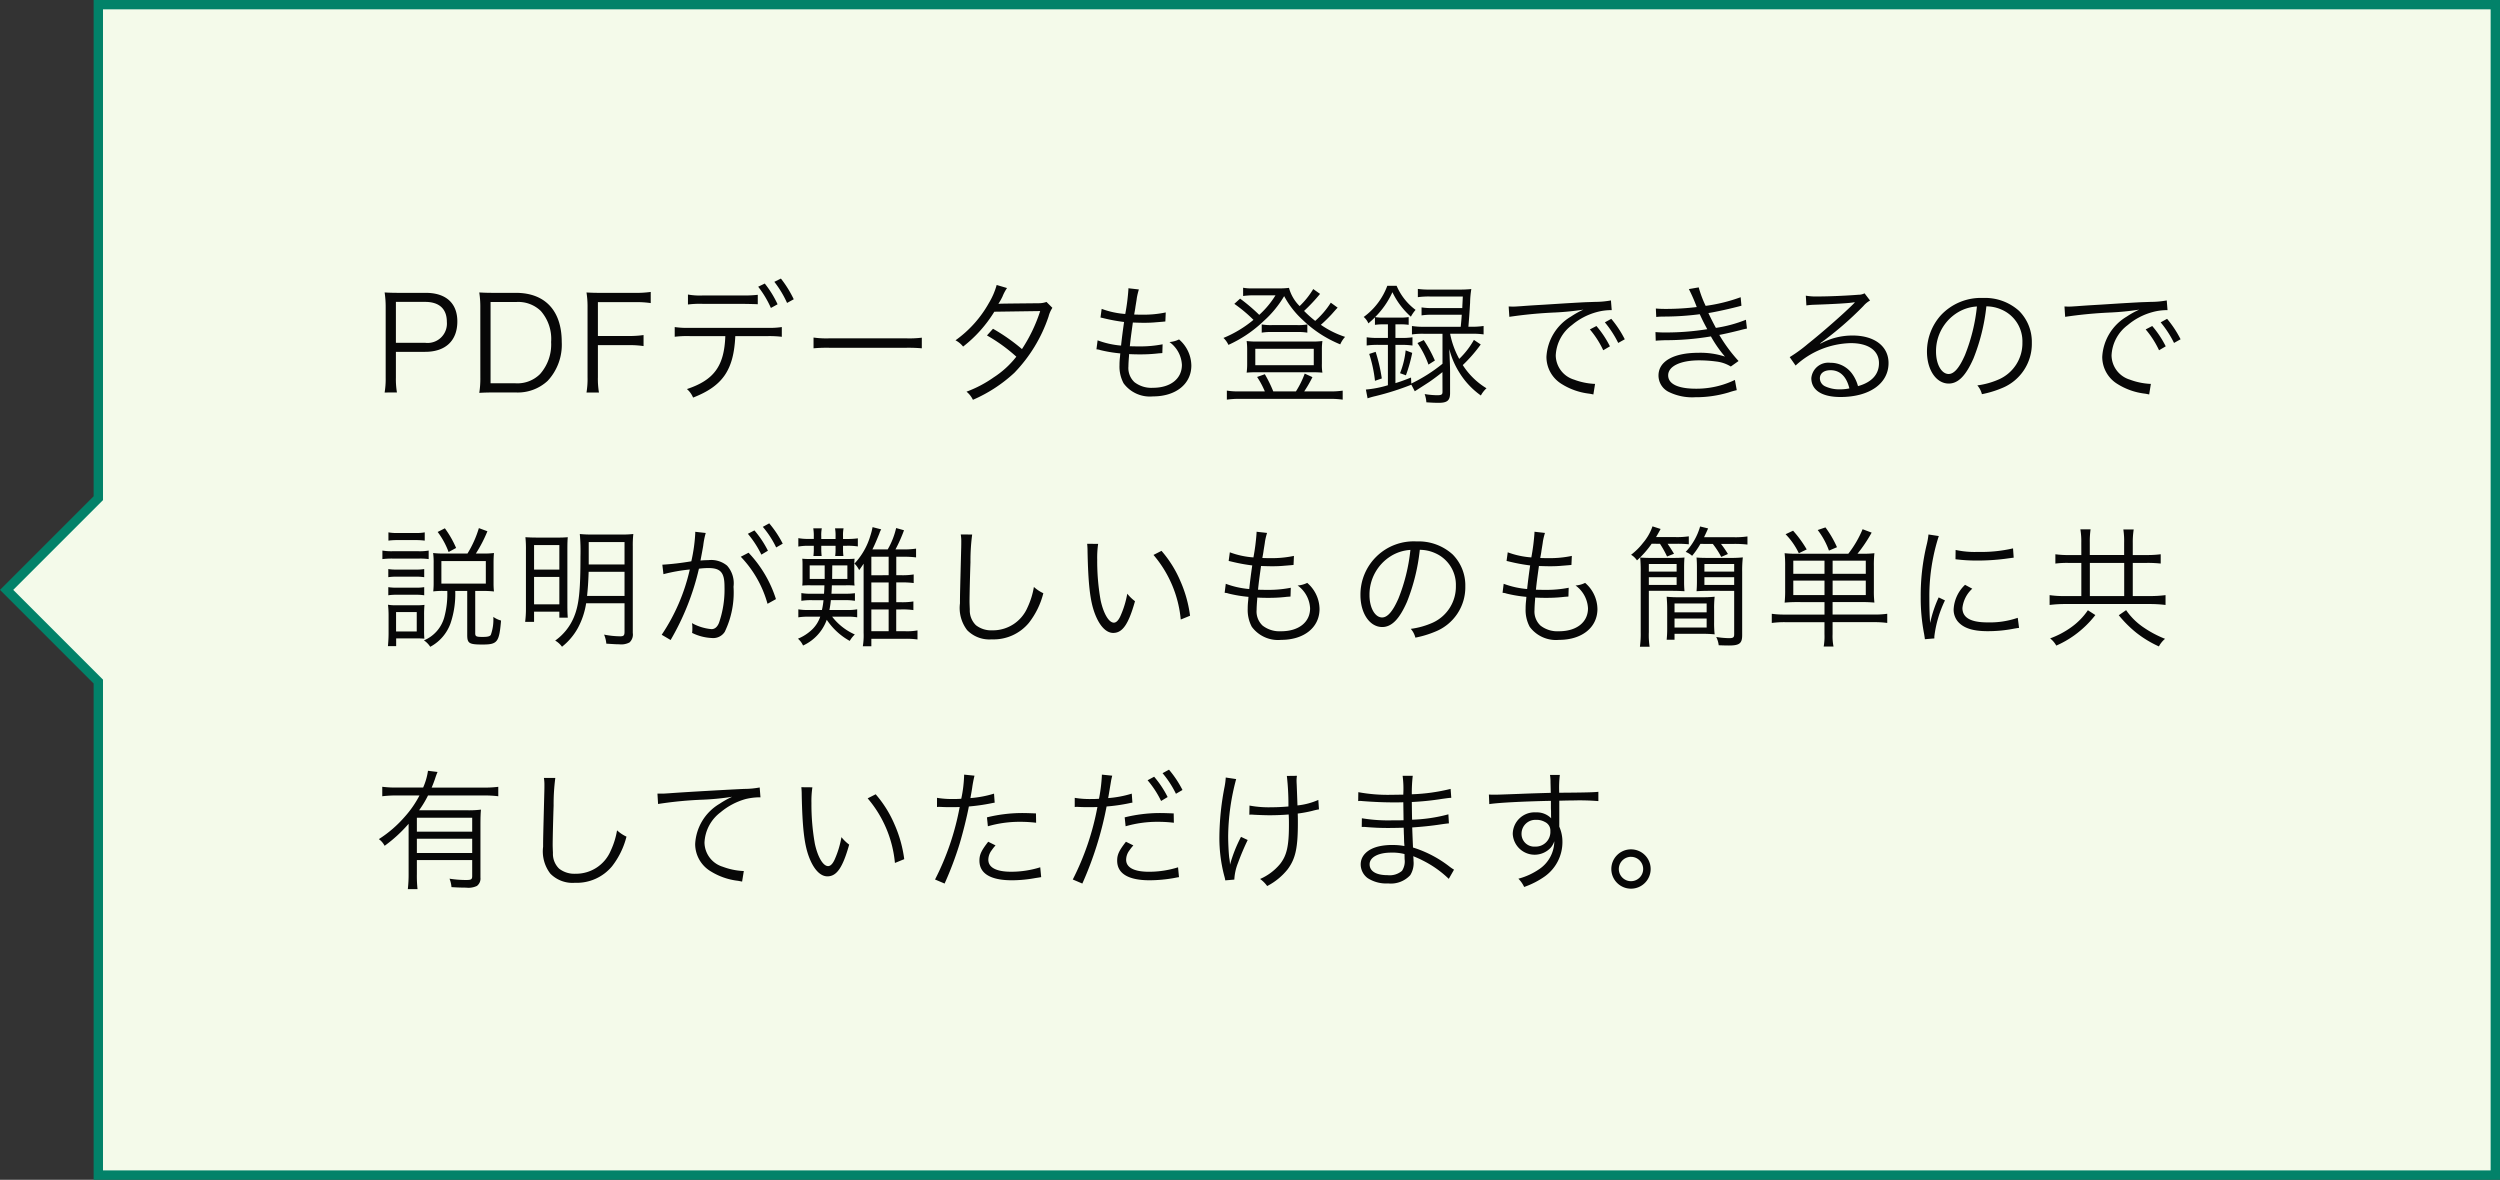 <svg xmlns="http://www.w3.org/2000/svg" width="267" height="126" viewBox="0 0 267 126">
  <rect x="0" y="0" width="267" height="126" fill="#333333" stroke="none"/>
  <g id="Group_36250" data-name="Group 36250" transform="translate(-705 -970)">
    <g id="Path_111518" data-name="Path 111518" transform="translate(715 970)" fill="#f4faea">
      <path d="M 256.5 125.5 L 0.5 125.5 L 0.5 73 L 0.5 72.793 L 0.354 72.646 L -9.293 63 L 0.354 53.354 L 0.5 53.207 L 0.5 53 L 0.5 0.5 L 256.5 0.5 L 256.5 125.5 Z" stroke="none"/>
      <path d="M 1 1 L 1 53.414 L -8.586 63 L 1 72.586 L 1 125 L 256 125 L 256 1 L 1 1 M -1.52587890625e-05 0 L 257 0 L 257 126 L -1.52587890625e-05 126 L -1.52587890625e-05 73 L -10 63 L -1.52587890625e-05 53 L -1.52587890625e-05 0 Z" stroke="none" fill="#028269"/>
    </g>
    <path id="Path_112029" data-name="Path 112029" d="M2.394,11.916a8.537,8.537,0,0,1-.112-1.582V7.576H5.4c2.184,0,3.444-1.19,3.444-3.248,0-1.946-1.218-3.052-3.374-3.052H2.618c-.644,0-1.036-.014-1.54-.042a10.318,10.318,0,0,1,.112,1.6v7.518a8.668,8.668,0,0,1-.112,1.568ZM2.282,6.61V2.242H5.4c1.512,0,2.324.742,2.324,2.142A2.063,2.063,0,0,1,5.4,6.61ZM11.3,10.292a9.846,9.846,0,0,1-.112,1.666c.49-.028.868-.042,1.54-.042h2.366a4.69,4.69,0,0,0,3.4-1.246,5.659,5.659,0,0,0,1.5-4.144c0-3.346-1.778-5.25-4.9-5.25H12.726c-.672,0-1.05-.014-1.54-.042a10.081,10.081,0,0,1,.112,1.6Zm1.092.644V2.256h2.73a3.45,3.45,0,0,1,2.632.952,4.524,4.524,0,0,1,1.106,3.318,4.769,4.769,0,0,1-1.176,3.416,3.419,3.419,0,0,1-2.618.994ZM23.856,6.862h3.276a9.759,9.759,0,0,1,1.6.1V5.784a10.709,10.709,0,0,1-1.6.1H23.856V2.27h4.032a9.835,9.835,0,0,1,1.61.1V1.178a10.908,10.908,0,0,1-1.61.1h-3.71c-.672,0-1.05-.014-1.54-.042a9.739,9.739,0,0,1,.112,1.6v7.448a8.8,8.8,0,0,1-.112,1.638h1.33a8.8,8.8,0,0,1-.112-1.638ZM41.888,5.9a11,11,0,0,1,1.61.07V4.93a9.191,9.191,0,0,1-1.624.084h-8.19A9.288,9.288,0,0,1,32.06,4.93V5.966a11,11,0,0,1,1.61-.07h3.794c-.112,3.192-1.2,4.69-4.1,5.656a2.448,2.448,0,0,1,.658.91c3.164-1.232,4.34-2.94,4.508-6.566ZM33.474,2.522a9.754,9.754,0,0,1,1.6-.07h4.256q1.323.021,1.6.042V1.486a12.645,12.645,0,0,1-1.61.07H35.084a7.27,7.27,0,0,1-1.61-.1Zm7.5-1.9a10.668,10.668,0,0,1,1.358,2.268l.714-.392A10.9,10.9,0,0,0,41.678.282ZM42.7.1a10.964,10.964,0,0,1,1.358,2.254l.714-.392A11.653,11.653,0,0,0,43.4-.25Zm4.186,7.1a15.294,15.294,0,0,1,1.736-.056h8.12A16.015,16.015,0,0,1,58.45,7.2V6.064a11.042,11.042,0,0,1-1.694.07H48.622a9.9,9.9,0,0,1-1.736-.084ZM66.444.436a7.646,7.646,0,0,1-.826,1.918,12.182,12.182,0,0,1-3.57,3.99,2.568,2.568,0,0,1,.812.672,13.905,13.905,0,0,0,3.332-3.724l4.9-.07a16.722,16.722,0,0,1-1.946,4.06,20,20,0,0,0-3.094-2.17l-.644.714a17.609,17.609,0,0,1,3.136,2.268,9.822,9.822,0,0,1-2.422,2.212,12.621,12.621,0,0,1-2.9,1.526,2.488,2.488,0,0,1,.686.868,15.615,15.615,0,0,0,4.424-2.884A15.93,15.93,0,0,0,71.988,3.8a3.142,3.142,0,0,1,.406-.924l-.63-.63a2.425,2.425,0,0,1-.812.14c-4.13.042-4.13.042-4.326.07a7.122,7.122,0,0,0,.434-.77,4.63,4.63,0,0,1,.49-.924ZM77.1,7.31a1.459,1.459,0,0,1,.434.084,14.758,14.758,0,0,0,2.114.35c-.014.126-.014.126-.028.336A7.4,7.4,0,0,0,79.562,9,3.8,3.8,0,0,0,80,10.936a3.483,3.483,0,0,0,3.136,1.4c2.45,0,4.1-1.33,4.1-3.3a3.737,3.737,0,0,0-1.316-2.786,2.771,2.771,0,0,1-1.022.28,3.192,3.192,0,0,1,1.33,2.436c0,1.484-1.218,2.45-3.094,2.45a2.943,2.943,0,0,1-1.974-.6,2.066,2.066,0,0,1-.644-1.68c0-.238.028-.7.056-1.036a2.542,2.542,0,0,0,.014-.28c.63.028.854.028,1.2.028a16.155,16.155,0,0,0,1.974-.112c.2-.014.238-.014.378-.028l.028-.938a12.241,12.241,0,0,1-2.576.224c-.2,0-.392,0-.924-.014.084-.784.1-.924.322-2.534.77.028,1.008.028,1.232.028.406,0,.826-.014,1.26-.056.7-.056.7-.056.98-.084l.042-.966a11.36,11.36,0,0,1-2.562.238c-.224,0-.42,0-.812-.014.07-.392.1-.532.14-.84.126-.77.126-.77.14-.9a7.2,7.2,0,0,1,.224-.938L80.514.786V.9a22.031,22.031,0,0,1-.336,2.632,9.035,9.035,0,0,1-2.52-.546l-.126.924c.2.042.252.056.434.1a18.6,18.6,0,0,0,2.086.378c-.112.742-.252,1.834-.322,2.52a9.309,9.309,0,0,1-2.506-.56ZM102.13,2.326a8.955,8.955,0,0,1-1.666,1.946,12.588,12.588,0,0,1-1.19-1.064,18.422,18.422,0,0,0,1.708-1.82L100.254.87A8.6,8.6,0,0,1,98.8,2.69,4.318,4.318,0,0,1,97.664.744,8.736,8.736,0,0,1,96.418.8H93.772A4.815,4.815,0,0,1,92.764.73v.882a8.8,8.8,0,0,1,.91-.07h2.548a9.549,9.549,0,0,1-1.736,2.086,19.068,19.068,0,0,0-2.044-1.736l-.616.56A15.189,15.189,0,0,1,93.87,4.16a12.286,12.286,0,0,1-3.206,1.932,2.33,2.33,0,0,1,.532.742A13.489,13.489,0,0,0,94.948,4.3a11.206,11.206,0,0,0,2.2-2.674A9.467,9.467,0,0,0,99.12,4.16a12.637,12.637,0,0,0,4.018,2.618,2.808,2.808,0,0,1,.518-.8,9.943,9.943,0,0,1-2.59-1.288,15.13,15.13,0,0,0,1.162-1.134c.434-.49.434-.49.63-.7ZM92.386,11.8a7.281,7.281,0,0,1-1.358-.084v.966a9.4,9.4,0,0,1,1.386-.084H102a9.472,9.472,0,0,1,1.4.084V11.72a8.934,8.934,0,0,1-1.372.084H99.288a13.325,13.325,0,0,0,.882-1.526L99.344,9.9a9.641,9.641,0,0,1-.938,1.9H95.984a13.9,13.9,0,0,0-.9-1.834l-.826.294a9.182,9.182,0,0,1,.826,1.54Zm2.366-6.272a6.057,6.057,0,0,1,1.134-.07h2.632a5.909,5.909,0,0,1,1.106.07V4.65a5.483,5.483,0,0,1-1.092.07H95.858a5.729,5.729,0,0,1-1.106-.07Zm5.376,4.228c.476,0,.77.014,1.106.042a4.824,4.824,0,0,1-.056-.938v-1.5a6.254,6.254,0,0,1,.056-.938,8.5,8.5,0,0,1-1.12.056H94.262a8.779,8.779,0,0,1-1.12-.056,6.891,6.891,0,0,1,.056.938v1.5a7.028,7.028,0,0,1-.056.938c.322-.028.616-.042,1.078-.042ZM94.066,7.254h6.244V9H94.066Zm19.992,4.606c0,.28-.112.35-.588.35a8.245,8.245,0,0,1-1.316-.126,3.278,3.278,0,0,1,.182.882c.588.042,1.008.056,1.3.056.938,0,1.232-.252,1.232-1.05V9.858c0-.784-.028-1.316-.084-2.59a8.6,8.6,0,0,0,1.05,2.478,8.38,8.38,0,0,0,2.324,2.492,2.832,2.832,0,0,1,.6-.77,7.8,7.8,0,0,1-2.534-2.478,15.622,15.622,0,0,0,1.918-2.2l-.728-.49a8.758,8.758,0,0,1-1.568,2.03,9.25,9.25,0,0,1-.966-2.646V5.644h2.268a8.22,8.22,0,0,1,1.3.07v-.9a8.515,8.515,0,0,1-1.316.084h-.308c.1-1.2.14-1.848.182-2.576A9.939,9.939,0,0,1,117.138.87a12.015,12.015,0,0,1-1.358.056h-3.024a8.5,8.5,0,0,1-1.33-.07v.882a8.5,8.5,0,0,1,1.33-.07h3.472c-.028.672-.042.812-.056,1.232h-3.15a6.724,6.724,0,0,1-1.2-.07v.854a7.217,7.217,0,0,1,1.2-.07h3.094c-.042.588-.042.616-.112,1.288H112.07a8.056,8.056,0,0,1-1.274-.084v.9a7.629,7.629,0,0,1,1.274-.07h1.988V8.85a16.758,16.758,0,0,1-3.332,2.114l-.028-.644c-.77.308-1.05.406-1.666.6V6.834h.588a7.482,7.482,0,0,1,1.232.07V6.022a7.586,7.586,0,0,1-1.232.07h-.588V4.636h.476a6.135,6.135,0,0,1,.938.056V3.866a5.906,5.906,0,0,1-.938.056h-1.722a5.608,5.608,0,0,1-.924-.056,8.988,8.988,0,0,0,1.848-2.66,8.235,8.235,0,0,0,1.974,2.618,3.749,3.749,0,0,1,.5-.728A6.3,6.3,0,0,1,109.158.52h-.994a7.2,7.2,0,0,1-2.52,3.332,1.825,1.825,0,0,1,.5.686c.336-.294.462-.406.7-.644v.8a6.484,6.484,0,0,1,.91-.056h.476V6.092h-.952a8.415,8.415,0,0,1-1.316-.07V6.9a8.661,8.661,0,0,1,1.3-.07h.966v4.312a11.379,11.379,0,0,1-2.352.462l.182.938a8.118,8.118,0,0,1,.84-.238,28.823,28.823,0,0,0,3.836-1.218l.364.7c.182-.112.182-.112.42-.266,1.134-.728,1.134-.728,1.386-.91.392-.28.672-.49,1.148-.868Zm-6.482-1.442a17.755,17.755,0,0,0-.658-2.842l-.686.224a14.29,14.29,0,0,1,.616,2.87Zm2.576-.336a15.809,15.809,0,0,0,.672-2.394l-.7-.266a9,9,0,0,1-.6,2.436Zm1.232-3.444a9.892,9.892,0,0,1,1.176,2.3l.686-.434a13.916,13.916,0,0,0-1.19-2.184Zm9.814-2.8a46.607,46.607,0,0,1,4.83-.462,28.653,28.653,0,0,0,3.08-.308,9.163,9.163,0,0,0-1.33.742,5.327,5.327,0,0,0-2.618,4.3,3.39,3.39,0,0,0,1.554,2.856,7.062,7.062,0,0,0,3.024,1.078c.252.042.28.056.434.084l.182-1.134h-.14a7.175,7.175,0,0,1-2.1-.448,2.745,2.745,0,0,1-1.96-2.59,4.279,4.279,0,0,1,1.722-3.234,6.886,6.886,0,0,1,2.688-1.4,5.872,5.872,0,0,1,1.568-.2l-.084-1.036a9.456,9.456,0,0,1-1.666.154l-.8.028c-.462.014-.644.028-2.366.126l-2.2.14c-1.722.1-1.806.112-2.59.168-.434.028-.6.042-.8.042-.1,0-.238,0-.5-.014Zm8.6,1.344a9.845,9.845,0,0,1,1.428,2.226l.714-.42a10.629,10.629,0,0,0-1.442-2.17Zm1.6-.756a11.079,11.079,0,0,1,1.428,2.2l.7-.392a11.345,11.345,0,0,0-1.442-2.184Zm5.488-.574a7.64,7.64,0,0,1,.868-.042,29.784,29.784,0,0,0,3.78-.252c.35.756.434.91.8,1.6a27.889,27.889,0,0,1-4.41.35,10.881,10.881,0,0,1-1.12-.042l.028.924c.252-.028.308-.028.98-.056a29.167,29.167,0,0,0,4.914-.406,12.833,12.833,0,0,0,1.5,2.156,8.415,8.415,0,0,0-2.828-.406c-2.66,0-4.27.91-4.27,2.422a1.956,1.956,0,0,0,1.05,1.736,5.649,5.649,0,0,0,2.884.588,12.194,12.194,0,0,0,3.584-.518,8.151,8.151,0,0,1,.84-.238l-.2-1.092a9.437,9.437,0,0,1-4.144.938c-1.918,0-2.982-.5-2.982-1.428,0-.966,1.3-1.6,3.318-1.6a14.154,14.154,0,0,1,1.834.126,3.8,3.8,0,0,1,1.54.532l.826-.588a16.409,16.409,0,0,1-2.058-2.786c.518-.1,1.218-.252,2.2-.5.462-.126.518-.126.756-.182l-.112-.938a14.241,14.241,0,0,1-3.206.868c-.21-.378-.588-1.12-.8-1.582.784-.126,2.282-.448,3.528-.784l-.084-.91a17.711,17.711,0,0,1-3.738.924,11.661,11.661,0,0,1-.742-1.974l-1.05.182a18.134,18.134,0,0,1,.84,1.918,27.661,27.661,0,0,1-3.318.2c-.476,0-.714-.014-1.05-.042ZM152.922,2.62a6.9,6.9,0,0,1,.756-.07c2.128-.07,3.808-.168,4.256-.252a.542.542,0,0,1,.126-.014l.028.028-.056.056-.056.056-.2.2c-.966.952-3.178,2.9-4.676,4.088a15.6,15.6,0,0,1-1.96,1.428l.63.9a8.984,8.984,0,0,1,5.894-2.394c1.89,0,3.01.8,3.01,2.142,0,1.19-.77,2.044-2.24,2.45a4.008,4.008,0,0,0-.644-1.344,2.82,2.82,0,0,0-2.31-1.148,1.819,1.819,0,0,0-2.03,1.638c0,1.288,1.134,2.016,3.108,2.016,3.108,0,5.138-1.442,5.138-3.626,0-1.792-1.5-2.94-3.836-2.94a7.094,7.094,0,0,0-3.43.868l-.028-.042a35.924,35.924,0,0,0,4.606-3.976,2.584,2.584,0,0,1,.714-.588l-.588-.77a1.432,1.432,0,0,1-.672.154c-1.26.1-3.122.182-4.284.182a6.466,6.466,0,0,1-1.316-.084Zm4.592,8.862a5.041,5.041,0,0,1-1.022.1,3.577,3.577,0,0,1-1.568-.322.955.955,0,0,1-.56-.854c0-.532.434-.868,1.134-.868C156.506,9.536,157.206,10.208,157.514,11.482Zm14.63-8.764a4.029,4.029,0,0,1,1.624.35,3.691,3.691,0,0,1,2.226,3.514,4.226,4.226,0,0,1-2.478,3.92,8.392,8.392,0,0,1-2.338.658,2.224,2.224,0,0,1,.49.938,10.831,10.831,0,0,0,2.128-.644A5.1,5.1,0,0,0,177,6.624a4.686,4.686,0,0,0-1.358-3.416,5.42,5.42,0,0,0-3.85-1.386,5.847,5.847,0,0,0-4.522,1.862,5.824,5.824,0,0,0-1.47,3.864c0,1.96.994,3.416,2.324,3.416,1.008,0,1.834-.84,2.646-2.688A20.986,20.986,0,0,0,172.144,2.718Zm-1.008.014a19.229,19.229,0,0,1-1.274,5.18c-.6,1.372-1.162,2.03-1.75,2.03-.756,0-1.344-1.036-1.344-2.38A4.841,4.841,0,0,1,169.05,3.39,4.421,4.421,0,0,1,171.136,2.732Zm9.422,1.106a46.607,46.607,0,0,1,4.83-.462,28.652,28.652,0,0,0,3.08-.308,9.164,9.164,0,0,0-1.33.742,5.327,5.327,0,0,0-2.618,4.3,3.39,3.39,0,0,0,1.554,2.856,7.062,7.062,0,0,0,3.024,1.078c.252.042.28.056.434.084l.182-1.134h-.14a7.175,7.175,0,0,1-2.1-.448,2.745,2.745,0,0,1-1.96-2.59,4.279,4.279,0,0,1,1.722-3.234,6.886,6.886,0,0,1,2.688-1.4,5.872,5.872,0,0,1,1.568-.2l-.084-1.036a9.455,9.455,0,0,1-1.666.154l-.8.028c-.462.014-.644.028-2.366.126l-2.2.14c-1.722.1-1.806.112-2.59.168-.434.028-.6.042-.8.042-.1,0-.238,0-.5-.014Zm8.6,1.344a9.845,9.845,0,0,1,1.428,2.226l.714-.42a10.629,10.629,0,0,0-1.442-2.17Zm1.6-.756a11.079,11.079,0,0,1,1.428,2.2l.7-.392a11.345,11.345,0,0,0-1.442-2.184ZM7.77,33.114a9.547,9.547,0,0,1-.322,2.814,3.74,3.74,0,0,1-2.17,2.464,2.4,2.4,0,0,1,.672.686,4.593,4.593,0,0,0,2.17-2.52,9.773,9.773,0,0,0,.5-3.444H9.9v4.7c0,.9.21,1.022,1.624,1.022,1.6,0,1.792-.238,1.988-2.562a2.516,2.516,0,0,1-.826-.392,4.844,4.844,0,0,1-.266,1.918c-.1.168-.35.224-.882.224-.686,0-.784-.056-.784-.406V33.114H11.76a8.51,8.51,0,0,1,.994.056,8.19,8.19,0,0,1-.042-.9v-2.2c0-.364.014-.672.042-1.008a8.142,8.142,0,0,1-1.106.056h-.826a14.6,14.6,0,0,0,1.232-2.38l-.91-.336a11.389,11.389,0,0,1-1.218,2.716H7.448a9.118,9.118,0,0,1-1.19-.056,7.542,7.542,0,0,1,.056,1.092v2.058a9.134,9.134,0,0,1-.042.952,7.6,7.6,0,0,1,.966-.056Zm-.63-3.192h4.746V32.33H7.14ZM1.484,27.738a7.145,7.145,0,0,1,1.008-.056H4.354a7.4,7.4,0,0,1,1.008.056v-.882a5.15,5.15,0,0,1-1.008.07H2.492a5.065,5.065,0,0,1-1.008-.07ZM.84,29.712a8.367,8.367,0,0,1,1.12-.056h2.8a6.4,6.4,0,0,1,1.022.056V28.8a5.542,5.542,0,0,1-1.12.07H1.96A5.982,5.982,0,0,1,.84,28.8Zm.63,1.932a5.764,5.764,0,0,1,.952-.056h1.96a5.943,5.943,0,0,1,.924.056v-.868a5.293,5.293,0,0,1-.924.056H2.422a5.553,5.553,0,0,1-.952-.056Zm0,1.932a5.794,5.794,0,0,1,.938-.056h1.96a5.794,5.794,0,0,1,.938.056v-.868a5.17,5.17,0,0,1-.938.056H2.422a5.553,5.553,0,0,1-.952-.056Zm.84,5.432v-.826h2.2c.364,0,.378,0,.812.028a9.454,9.454,0,0,1-.028-.952V35.7A10.945,10.945,0,0,1,5.334,34.6a5.889,5.889,0,0,1-.854.042H2.338a4.654,4.654,0,0,1-.9-.056A9.7,9.7,0,0,1,1.5,35.732V37.65c0,.434-.028.938-.07,1.358ZM2.3,35.368H4.508V37.44H2.3Zm6.412-6.846a10.646,10.646,0,0,0-1.2-2.1l-.77.392A8.331,8.331,0,0,1,7.91,28.956ZM26.7,34.43v3.052c0,.378-.1.476-.448.476a9.321,9.321,0,0,1-1.736-.182,3.058,3.058,0,0,1,.238.966c.868.056,1.078.07,1.386.07a1.877,1.877,0,0,0,1.092-.2,1.145,1.145,0,0,0,.35-1.008v-9.2a11.363,11.363,0,0,1,.056-1.372,10.588,10.588,0,0,1-1.33.056H23.282a11.858,11.858,0,0,1-1.358-.056,21.287,21.287,0,0,1,.07,2.408c0,3.71-.168,5.194-.7,6.468a5.8,5.8,0,0,1-2,2.506,2.361,2.361,0,0,1,.728.658,6.627,6.627,0,0,0,1.694-2A8.187,8.187,0,0,0,22.6,34.43Zm0-3.36v2.576h-4c.084-.854.126-1.358.168-2.576Zm0-.784H22.876V27.892H26.7ZM16.17,34.948a11.117,11.117,0,0,1-.084,1.47h.952V35.326h2.7v.644h.9c-.028-.406-.042-.686-.042-1.358V28.718c0-.756.014-1.008.042-1.344-.336.028-.588.042-1.26.042H17.85c-.938,0-1.288-.014-1.736-.042a11.285,11.285,0,0,1,.056,1.344Zm.868-6.734h2.7v2.618h-2.7Zm0,3.4h2.7v2.926h-2.7ZM39.872,27.01a10.731,10.731,0,0,1,1.442,2.226l.7-.42a10.628,10.628,0,0,0-1.442-2.17Zm-9.016,4.312a18.224,18.224,0,0,1,2.814-.5,20.66,20.66,0,0,1-3,6.972l.952.56a27.191,27.191,0,0,0,3.024-7.616,8.038,8.038,0,0,1,1.008-.07c1.3,0,1.722.476,1.722,1.96a10.837,10.837,0,0,1-.588,3.892q-.273.672-.8.672a5.233,5.233,0,0,1-2.086-.644,2.583,2.583,0,0,1,.042.546,3.128,3.128,0,0,1-.028.5,5.267,5.267,0,0,0,2.114.546,1.462,1.462,0,0,0,1.372-.658,9.65,9.65,0,0,0,.938-4.816,2.826,2.826,0,0,0-.686-2.254,2.676,2.676,0,0,0-2.016-.588,8.159,8.159,0,0,0-.826.042c.112-.6.238-1.246.294-1.6a8.607,8.607,0,0,1,.266-1.344l-1.12-.126v.182a17.293,17.293,0,0,1-.42,2.968,28.719,28.719,0,0,1-3.094.364Zm10.612-5.054a10.14,10.14,0,0,1,1.428,2.2l.7-.406a11.244,11.244,0,0,0-1.442-2.17ZM39.116,29.46a11.822,11.822,0,0,1,2.856,5.026l.9-.5a12.82,12.82,0,0,0-2.926-4.956Zm11.312,6.4a5.982,5.982,0,0,1,1.12.07v-.854a5.642,5.642,0,0,1-1.106.07H48.58a8.924,8.924,0,0,0,.154-1.05H50.2a6.093,6.093,0,0,1,1.106.07v-.812a7.758,7.758,0,0,1-1.106.056H48.8c.028-.448.028-.448.042-.9h1.5a7.931,7.931,0,0,1,.924.028,3.944,3.944,0,0,1-.028-.56V30.118c0-.1.014-.252.028-.448a7.8,7.8,0,0,1-.924.028H46.62a7.683,7.683,0,0,1-.938-.028,5.123,5.123,0,0,1,.028.588v1.694a5.123,5.123,0,0,1-.028.588,7.545,7.545,0,0,1,.924-.028h1.442c-.014.392-.014.49-.042.9H46.732a6.412,6.412,0,0,1-1.148-.07v.826a6.508,6.508,0,0,1,1.148-.07H47.95a7.878,7.878,0,0,1-.168,1.05H46.41a6.225,6.225,0,0,1-1.148-.07v.854a6.508,6.508,0,0,1,1.148-.07H47.6a3.43,3.43,0,0,1-.868,1.372,4.858,4.858,0,0,1-1.512.98,2.078,2.078,0,0,1,.546.728A4.827,4.827,0,0,0,48.3,36.194a7.065,7.065,0,0,0,2.45,2.254,3.181,3.181,0,0,1,.546-.686,6.259,6.259,0,0,1-2.422-1.9Zm-2.352-5.474v1.442h-1.6V30.384Zm.812,0H50.5v1.442H48.874v-.07Zm4.284-1.708c.224-.434.476-1.036.742-1.694a2.05,2.05,0,0,1,.2-.448l-.924-.238a6.955,6.955,0,0,1-.238.924,7.365,7.365,0,0,1-1.694,2.968,2.477,2.477,0,0,1,.5.7c.224-.308.308-.434.476-.686v7.392a7.059,7.059,0,0,1-.084,1.428h.91v-.8h3.556a8.771,8.771,0,0,1,1.372.07v-.966a6.353,6.353,0,0,1-1.372.084h-.9V35.088h.518a7.885,7.885,0,0,1,1.316.07v-.924a7.5,7.5,0,0,1-1.3.084H55.72V32.2h.574a9.17,9.17,0,0,1,1.288.07V31.35a7.389,7.389,0,0,1-1.3.084h-.56V29.46h.742a10.465,10.465,0,0,1,1.372.07v-.938a8.328,8.328,0,0,1-1.372.084h-.826a15.864,15.864,0,0,0,.91-2.044l-.84-.238a8.246,8.246,0,0,1-.9,2.282Zm-.112,2.758V29.46h1.848v1.974Zm0,.77h1.848v2.114H53.06Zm0,2.884h1.848v2.324H53.06Zm-6.146-7.532h-.49a6.172,6.172,0,0,1-1.162-.084v.9a5.943,5.943,0,0,1,1.134-.084h.518v.294a5.932,5.932,0,0,1-.042.8h.882a6.382,6.382,0,0,1-.042-.8v-.294h1.526v.294a5.132,5.132,0,0,1-.042.8h.882a5.517,5.517,0,0,1-.042-.8v-.294H50.4a6.9,6.9,0,0,1,1.218.07v-.868a7.717,7.717,0,0,1-1.218.07h-.364v-.308a3.856,3.856,0,0,1,.056-.826h-.91a4.344,4.344,0,0,1,.056.854v.28H47.712v-.28a3.828,3.828,0,0,1,.056-.854h-.91a4.994,4.994,0,0,1,.056.868Zm15.694-.476a4.306,4.306,0,0,1,.056.742c0,.224,0,.49-.014.91-.112,4.41-.126,4.76-.126,5.7a3.9,3.9,0,0,0,.77,2.87,3.32,3.32,0,0,0,2.632.98,4.9,4.9,0,0,0,3.948-1.75,8.517,8.517,0,0,0,1.554-3.178,3.96,3.96,0,0,1-1.008-.672,8.317,8.317,0,0,1-.686,2.2,4.021,4.021,0,0,1-3.752,2.436,2.642,2.642,0,0,1-1.75-.546,2.2,2.2,0,0,1-.658-1.68c-.014-.322-.028-.672-.028-.84,0-.63.042-2.534.1-4.214a21.585,21.585,0,0,1,.182-2.954Zm13.5.994a7.574,7.574,0,0,1,.042.826c.07,3.444.266,5.236.756,6.566s1.2,2.128,1.988,2.128c.994,0,1.638-.938,2.324-3.388a4.475,4.475,0,0,1-.826-.8A10.073,10.073,0,0,1,79.66,35.8c-.21.462-.448.7-.7.7-.532,0-1.106-.966-1.414-2.394a23.975,23.975,0,0,1-.364-4.354,10.148,10.148,0,0,1,.1-1.666Zm7.084,1.19a12.364,12.364,0,0,1,2.912,6.9l.994-.406a13.405,13.405,0,0,0-1.05-3.738,12.152,12.152,0,0,0-2-3.192Zm7.6,4.046a1.459,1.459,0,0,1,.434.084,14.758,14.758,0,0,0,2.114.35c-.014.126-.014.126-.028.336a7.4,7.4,0,0,0-.056.924,3.8,3.8,0,0,0,.434,1.932,3.483,3.483,0,0,0,3.136,1.4c2.45,0,4.1-1.33,4.1-3.3a3.737,3.737,0,0,0-1.316-2.786,2.771,2.771,0,0,1-1.022.28,3.192,3.192,0,0,1,1.33,2.436c0,1.484-1.218,2.45-3.094,2.45a2.943,2.943,0,0,1-1.974-.6,2.066,2.066,0,0,1-.644-1.68c0-.238.028-.7.056-1.036a2.542,2.542,0,0,0,.014-.28c.63.028.854.028,1.2.028a16.155,16.155,0,0,0,1.974-.112c.2-.014.238-.014.378-.028l.028-.938a12.241,12.241,0,0,1-2.576.224c-.2,0-.392,0-.924-.014.084-.784.1-.924.322-2.534.77.028,1.008.028,1.232.028.406,0,.826-.014,1.26-.056.7-.056.7-.056.98-.084l.042-.966a11.36,11.36,0,0,1-2.562.238c-.224,0-.42,0-.812-.014.07-.392.1-.532.14-.84.126-.77.126-.77.14-.9a7.2,7.2,0,0,1,.224-.938l-1.12-.126V26.9a22.031,22.031,0,0,1-.336,2.632,9.035,9.035,0,0,1-2.52-.546l-.126.924c.2.042.252.056.434.1a18.6,18.6,0,0,0,2.086.378c-.112.742-.252,1.834-.322,2.52a9.309,9.309,0,0,1-2.506-.56Zm20.846-4.592a4.029,4.029,0,0,1,1.624.35,3.691,3.691,0,0,1,2.226,3.514,4.226,4.226,0,0,1-2.478,3.92,8.392,8.392,0,0,1-2.338.658,2.225,2.225,0,0,1,.49.938,10.83,10.83,0,0,0,2.128-.644,5.1,5.1,0,0,0,3.206-4.83,4.686,4.686,0,0,0-1.358-3.416,5.42,5.42,0,0,0-3.85-1.386,5.686,5.686,0,0,0-5.992,5.726c0,1.96.994,3.416,2.324,3.416,1.008,0,1.834-.84,2.646-2.688A20.987,20.987,0,0,0,111.636,28.718Zm-1.008.014a19.229,19.229,0,0,1-1.274,5.18c-.6,1.372-1.162,2.03-1.75,2.03-.756,0-1.344-1.036-1.344-2.38a4.841,4.841,0,0,1,2.282-4.172A4.421,4.421,0,0,1,110.628,28.732Zm9.842,4.578a1.459,1.459,0,0,1,.434.084,14.758,14.758,0,0,0,2.114.35c-.014.126-.014.126-.028.336a7.4,7.4,0,0,0-.056.924,3.8,3.8,0,0,0,.434,1.932,3.483,3.483,0,0,0,3.136,1.4c2.45,0,4.1-1.33,4.1-3.3a3.737,3.737,0,0,0-1.316-2.786,2.771,2.771,0,0,1-1.022.28,3.192,3.192,0,0,1,1.33,2.436c0,1.484-1.218,2.45-3.094,2.45a2.943,2.943,0,0,1-1.974-.6,2.066,2.066,0,0,1-.644-1.68c0-.238.028-.7.056-1.036a2.542,2.542,0,0,0,.014-.28c.63.028.854.028,1.2.028a16.155,16.155,0,0,0,1.974-.112c.2-.014.238-.014.378-.028l.028-.938a12.241,12.241,0,0,1-2.576.224c-.2,0-.392,0-.924-.014.084-.784.1-.924.322-2.534.77.028,1.008.028,1.232.028.406,0,.826-.014,1.26-.056.7-.056.7-.056.98-.084l.042-.966a11.36,11.36,0,0,1-2.562.238c-.224,0-.42,0-.812-.014.07-.392.1-.532.14-.84.126-.77.126-.77.14-.9a7.2,7.2,0,0,1,.224-.938l-1.12-.126V26.9a22.031,22.031,0,0,1-.336,2.632,9.035,9.035,0,0,1-2.52-.546l-.126.924c.2.042.252.056.434.1a18.6,18.6,0,0,0,2.086.378c-.112.742-.252,1.834-.322,2.52a9.309,9.309,0,0,1-2.506-.56Zm16.814-5.236a11.283,11.283,0,0,1,.756,1.358l.742-.294c-.378-.616-.406-.658-.686-1.064h.966a11.106,11.106,0,0,1,1.3.056v-.854a8.484,8.484,0,0,1-1.4.084h-2.1c.182-.308.238-.406.49-.868l-.868-.28a5.437,5.437,0,0,1-1.008,1.764A6.861,6.861,0,0,1,134.2,29.25a1.988,1.988,0,0,1,.63.6,10.277,10.277,0,0,0,1.568-1.778Zm5.642.014a9.458,9.458,0,0,1,.9,1.386l.714-.308a9.9,9.9,0,0,0-.742-1.078h1.358a11.488,11.488,0,0,1,1.47.07V27.29a8.812,8.812,0,0,1-1.5.084h-3.136c.21-.434.266-.56.434-.938l-.854-.21a6.59,6.59,0,0,1-1.54,2.716,2.258,2.258,0,0,1,.686.42,8.542,8.542,0,0,0,.882-1.274Zm2.282,5.012v4.648c0,.322-.112.406-.546.406a9.7,9.7,0,0,1-1.372-.126,2.591,2.591,0,0,1,.266.882c.322.014.672.028,1.092.028,1.12,0,1.414-.224,1.414-1.106V31.084a12.633,12.633,0,0,1,.07-1.554,13.4,13.4,0,0,1-1.484.056h-2.2c-.6,0-.924-.014-1.26-.042.028.308.042.658.042,1.092v1.428c0,.42-.014.77-.042,1.078.448-.028.854-.042,1.47-.042Zm-3.178-2.87h3.178v.812H142.03Zm0,1.414h3.178v.826H142.03Zm-5.474-2.058c-.63,0-.994-.014-1.386-.042a15.264,15.264,0,0,1,.056,1.54V37.5a10.464,10.464,0,0,1-.084,1.568h1.036a8.037,8.037,0,0,1-.084-1.54V33.1h2.324c.644,0,.98.014,1.484.042a10.7,10.7,0,0,1-.042-1.078V30.636c0-.476.014-.812.042-1.092-.35.028-.686.042-1.26.042Zm-.462.644h2.968v.812h-2.968Zm0,1.414h2.968v.826h-2.968Zm6.972,3.4a11.216,11.216,0,0,1,.056-1.316,12.716,12.716,0,0,1-1.442.056h-2.31A11.816,11.816,0,0,1,138,33.73c.028.378.056.77.056,1.316v2.016a11.261,11.261,0,0,1-.056,1.26h.84v-.63h2.842a13.2,13.2,0,0,1,1.442.056,10.956,10.956,0,0,1-.056-1.3Zm-4.228-.6h3.43V35.4h-3.43Zm0,1.61h3.43v.966h-3.43Zm16.016-1.75v1.33H150.64a9.419,9.419,0,0,1-1.414-.084v.98a10.6,10.6,0,0,1,1.456-.084h4.172v1.288a6.223,6.223,0,0,1-.084,1.316h1.05a5.643,5.643,0,0,1-.1-1.316V36.446h4.368a10.4,10.4,0,0,1,1.47.084v-.98a9.291,9.291,0,0,1-1.414.084h-4.424V34.3h3.08c.5,0,.91.014,1.386.056a10.927,10.927,0,0,1-.056-1.372V30.482a11.9,11.9,0,0,1,.056-1.4,10.478,10.478,0,0,1-1.386.056h-.42a15.61,15.61,0,0,0,1.512-2.254l-.966-.364a11.377,11.377,0,0,1-1.526,2.618H151.97a10.5,10.5,0,0,1-1.372-.056,12.2,12.2,0,0,1,.056,1.4V33.03a12.112,12.112,0,0,1-.056,1.33,13.757,13.757,0,0,1,1.386-.056Zm.868-3.024v-1.4h3.542v1.4Zm-.868,0h-3.332v-1.4h3.332Zm.868,2.268v-1.54h3.542v1.54Zm-.868,0h-3.332v-1.54h3.332Zm-1.9-4.872a11.986,11.986,0,0,0-1.456-2l-.8.378a7.462,7.462,0,0,1,1.414,2.03Zm3.234-.238a11.1,11.1,0,0,0-1.232-2.114l-.826.28a8.119,8.119,0,0,1,1.2,2.2Zm9.772-1.358a7.8,7.8,0,0,1-.2,1.12,23.16,23.16,0,0,0-.63,5.544,20.066,20.066,0,0,0,.364,3.962c.042.266.056.336.084.56l1.008-.084v-.21a12.2,12.2,0,0,1,1.134-3.85l-.672-.322a13.007,13.007,0,0,0-.91,2.73c-.056-.742-.084-1.568-.084-2.66a20.7,20.7,0,0,1,.42-4.382,19.893,19.893,0,0,1,.588-2.24Zm2.884,2.646a18.647,18.647,0,0,0,2.24.14,23.634,23.634,0,0,0,3.01-.182q.924-.126.966-.126l-.07-.994a15.022,15.022,0,0,1-3.752.378,9.509,9.509,0,0,1-2.38-.21Zm1.022,2.73a3.867,3.867,0,0,0-1.218,2.6,1.979,1.979,0,0,0,.42,1.288c.6.728,1.61,1.064,3.206,1.064a14.444,14.444,0,0,0,2.87-.28c.28-.042.308-.056.49-.07l-.14-1.078a9.214,9.214,0,0,1-3.22.49c-1.806,0-2.688-.5-2.688-1.54a3.252,3.252,0,0,1,1.05-2.058Zm12.418-3.178h-1.358a10.231,10.231,0,0,1-1.414-.084v.994a9.5,9.5,0,0,1,1.414-.07h1.358V33.66h-1.764a10.612,10.612,0,0,1-1.624-.1v1.05a13.12,13.12,0,0,1,1.624-.1H189.6a13.751,13.751,0,0,1,1.68.1v-1.05a13.225,13.225,0,0,1-1.68.1h-1.82V30.118h1.5a12.555,12.555,0,0,1,1.484.07v-.994a10.9,10.9,0,0,1-1.484.084h-1.5V27.99a8.636,8.636,0,0,1,.1-1.442h-1.106A8.463,8.463,0,0,1,186.858,28v1.274H183.19v-1.3a9.325,9.325,0,0,1,.084-1.442h-1.092a7.6,7.6,0,0,1,.1,1.442Zm.91,4.382V30.118h3.668V33.66Zm-.21,1.512a7.219,7.219,0,0,1-1.764,1.806,9.337,9.337,0,0,1-2.268,1.2,2.642,2.642,0,0,1,.658.77,10.514,10.514,0,0,0,1.918-1.092,10.886,10.886,0,0,0,2.254-2.17Zm3.3.532a12.316,12.316,0,0,0,1.862,1.862,11.647,11.647,0,0,0,2.422,1.47,2.744,2.744,0,0,1,.658-.812,11.455,11.455,0,0,1-2.268-1.2,7.019,7.019,0,0,1-1.89-1.862ZM3.64,63.356a13.751,13.751,0,0,1-.084,1.6H4.592a12.538,12.538,0,0,1-.07-1.6v-1.5H10.43v1.708c0,.35-.1.42-.658.42a11.737,11.737,0,0,1-1.764-.14,3.106,3.106,0,0,1,.21.9c.6.042,1.162.056,1.568.056a2.078,2.078,0,0,0,1.148-.182.992.992,0,0,0,.378-.9V58.106c0-.728.014-1.218.056-1.638a10.547,10.547,0,0,1-1.5.07H4.76a11.019,11.019,0,0,0,.952-1.582H11.69a11.885,11.885,0,0,1,1.526.084V54.032a11.583,11.583,0,0,1-1.526.084H6.1c.154-.35.224-.56.35-.9a7.484,7.484,0,0,1,.28-.77l-1.022-.126a6.712,6.712,0,0,1-.518,1.792H2.38a11.749,11.749,0,0,1-1.554-.084V55.04a12.2,12.2,0,0,1,1.554-.084H4.8A10.829,10.829,0,0,1,3.22,57.238a12.628,12.628,0,0,1-2.758,2.38,2.055,2.055,0,0,1,.616.714A15,15,0,0,0,3.64,57.98Zm6.79-3.78V61.1H4.522V59.576Zm0-.756H4.522V57.336H10.43Zm7.658-5.74a4.306,4.306,0,0,1,.056.742c0,.224,0,.49-.014.91-.112,4.41-.126,4.76-.126,5.7a3.9,3.9,0,0,0,.77,2.87,3.32,3.32,0,0,0,2.632.98,4.9,4.9,0,0,0,3.948-1.75,8.517,8.517,0,0,0,1.554-3.178A3.96,3.96,0,0,1,25.9,58.68a8.317,8.317,0,0,1-.686,2.2,4.021,4.021,0,0,1-3.752,2.436,2.642,2.642,0,0,1-1.75-.546,2.2,2.2,0,0,1-.658-1.68c-.014-.322-.028-.672-.028-.84,0-.63.042-2.534.1-4.214a21.585,21.585,0,0,1,.182-2.954Zm12.194,2.786a41.12,41.12,0,0,1,4.83-.462,27.13,27.13,0,0,0,3.08-.308,9.164,9.164,0,0,0-1.33.742,5.307,5.307,0,0,0-2.618,4.3A3.408,3.408,0,0,0,35.8,62.992a7.062,7.062,0,0,0,3.024,1.078c.224.042.28.056.434.084l.182-1.134H39.3a7.175,7.175,0,0,1-2.1-.448,2.745,2.745,0,0,1-1.96-2.59,4.279,4.279,0,0,1,1.722-3.234,7.109,7.109,0,0,1,2.688-1.414,6.493,6.493,0,0,1,1.568-.182l-.084-1.05a9.4,9.4,0,0,1-1.666.154c-1.806.084-6.286.336-7.952.462-.434.028-.6.042-.8.042h-.5Zm15.3-1.792a7.574,7.574,0,0,1,.042.826c.07,3.444.266,5.236.756,6.566s1.2,2.128,1.988,2.128c.994,0,1.638-.938,2.324-3.388a4.475,4.475,0,0,1-.826-.8A10.073,10.073,0,0,1,49.14,61.8c-.21.462-.448.7-.7.7-.532,0-1.106-.966-1.414-2.394a23.975,23.975,0,0,1-.364-4.354,10.148,10.148,0,0,1,.1-1.666Zm7.084,1.19a12.364,12.364,0,0,1,2.912,6.9l.994-.406a13.405,13.405,0,0,0-1.05-3.738,12.152,12.152,0,0,0-2-3.192Zm7.406.924a2.085,2.085,0,0,1,.238-.014h.056c.546.028.672.028,1.162.028.518,0,.686,0,.966-.014a28.157,28.157,0,0,1-2.632,7.742l1.022.434a36.891,36.891,0,0,0,1.61-4.27c.378-1.274.77-2.856.98-3.962a20.463,20.463,0,0,0,2.366-.336c.28-.056.28-.056.392-.07l-.07-.966a11.544,11.544,0,0,1-2.52.476c.07-.42.112-.616.182-1.064a13.236,13.236,0,0,1,.252-1.33l-1.106-.112a13.69,13.69,0,0,1-.308,2.576c-.406.028-.56.028-.84.028a9.655,9.655,0,0,1-1.75-.126Zm10.57.686c-1.05-.042-1.26-.042-1.526-.042a15.862,15.862,0,0,0-3.71.462l.1.952a12.185,12.185,0,0,1,3.5-.476,14.055,14.055,0,0,1,1.652.1Zm-5.1,3.024c-.742.952-.938,1.386-.938,2.016,0,1.386,1.19,2.1,3.486,2.1a14.029,14.029,0,0,0,2.492-.238c.462-.07.462-.07.616-.1l-.1-1.05a10.4,10.4,0,0,1-3.094.476c-1.6,0-2.45-.448-2.45-1.288a1.685,1.685,0,0,1,.35-.994,4.691,4.691,0,0,1,.42-.532Zm9.24-3.71a2.085,2.085,0,0,1,.238-.014h.056c.546.028.672.028,1.162.028.518,0,.686,0,.966-.014a28.493,28.493,0,0,1-2.632,7.742l1.022.434a37.433,37.433,0,0,0,2.59-8.232,18.679,18.679,0,0,0,2.366-.336l.252-.056.14-.014-.07-.966a11.383,11.383,0,0,1-2.52.476c.07-.378.1-.574.182-1.064s.126-.756.14-.84c.042-.2.056-.266.112-.49l-1.106-.112v.1a17.265,17.265,0,0,1-.308,2.478c-.406.028-.56.028-.84.028a9.655,9.655,0,0,1-1.75-.126Zm10.57.686c-1.05-.042-1.26-.042-1.526-.042a15.862,15.862,0,0,0-3.71.462l.1.952a12.185,12.185,0,0,1,3.5-.476,14.056,14.056,0,0,1,1.652.1Zm-5.1,3.024c-.742.952-.938,1.386-.938,2.016,0,1.386,1.19,2.1,3.486,2.1A15.328,15.328,0,0,0,85.3,63.79l.434-.084.182-.028-.1-1.05a10.4,10.4,0,0,1-3.094.476c-1.6,0-2.45-.448-2.45-1.288a1.685,1.685,0,0,1,.35-.994,4.691,4.691,0,0,1,.42-.532Zm2.31-6.566a10.248,10.248,0,0,1,1.442,2.212l.7-.42a10.629,10.629,0,0,0-1.442-2.17Zm1.6-.756a10.487,10.487,0,0,1,1.428,2.2l.7-.406a11.245,11.245,0,0,0-1.442-2.17Zm9.268,4.438a1.384,1.384,0,0,1,.21-.014,2.013,2.013,0,0,1,.252.014c.5.028,1.3.056,1.694.056.616,0,1.428-.028,2.044-.084.028.406.028.714.028,1.106,0,2.24-.224,3.262-.938,4.172a5.74,5.74,0,0,1-2.142,1.61,3.23,3.23,0,0,1,.756.756,6.767,6.767,0,0,0,2.2-1.806c.826-1.12,1.078-2.268,1.078-4.928,0-.406,0-.63-.014-1.008a13.354,13.354,0,0,0,1.526-.28,7.077,7.077,0,0,1,.742-.168l-.07-1.008a7.389,7.389,0,0,1-2.226.588c-.07-1.946-.07-1.946-.084-2.268-.014-.252-.014-.322-.014-.42a3.29,3.29,0,0,1,.042-.476l-1.078.014a27,27,0,0,1,.168,3.262c-.7.056-1.218.084-1.778.084a11.331,11.331,0,0,1-2.38-.182Zm-2.52-3.976A7.113,7.113,0,0,1,90.79,54a28.772,28.772,0,0,0-.56,5.39,15.93,15.93,0,0,0,.518,4.144,3.723,3.723,0,0,1,.112.49l.966-.084a5.465,5.465,0,0,1,.392-1.778,26.556,26.556,0,0,1,1.036-2.45l-.714-.336a15.3,15.3,0,0,0-1.176,2.968,4.875,4.875,0,0,0-.084-.756c-.056-.476-.112-1.512-.112-2.282a24.209,24.209,0,0,1,.854-6.1ZM115.29,62.88a4.785,4.785,0,0,1-.476-.322,12.254,12.254,0,0,0-3.906-2.044c-.056-1.358-.056-1.358-.084-2.142,1.036-.07,2.142-.182,3.108-.336.49-.07.63-.084.812-.1l-.056-.966a16.9,16.9,0,0,1-3.878.574c-.014-.742-.014-.742-.028-1.89a29.083,29.083,0,0,0,3.248-.336c.728-.1.728-.1.966-.112l-.07-.952a19.735,19.735,0,0,1-4.144.574,15.624,15.624,0,0,1,.1-1.974H109.8a10.963,10.963,0,0,1,.07,2.016c-.462,0-.938.014-1.218.014a17.392,17.392,0,0,1-3.584-.28l-.014.952a1.144,1.144,0,0,1,.2-.014,1.7,1.7,0,0,1,.252.014c1.26.1,2.394.14,3.416.14.322,0,.546,0,.952-.014L109.9,57.6c-.392.014-.882.014-1.246.014a17.182,17.182,0,0,1-3.206-.224l-.014.924h.112c.084,0,.2,0,.35.014.868.07,1.526.1,2.366.1.448,0,1.148-.014,1.652-.028.014.364.014.63.028.812.014.406.014.7.028.826a1.115,1.115,0,0,0,.014.154c0,.126,0,.126.014.168a6.227,6.227,0,0,0-1.26-.112,6.1,6.1,0,0,0-1.456.14c-1.232.28-1.96,1.008-1.96,1.932a1.831,1.831,0,0,0,.756,1.47,3.647,3.647,0,0,0,2.17.56,2.819,2.819,0,0,0,2.366-.882,2.431,2.431,0,0,0,.35-1.526,4.025,4.025,0,0,0-.028-.5c.378.154.7.294.938.42a11.265,11.265,0,0,1,2.856,2Zm-5.278-1.134a1.834,1.834,0,0,1-.28,1.26,2.023,2.023,0,0,1-1.54.462c-1.218,0-1.918-.42-1.918-1.162s.91-1.246,2.3-1.246a5.139,5.139,0,0,1,1.428.154Zm15.61-7.07c-.952.028-2.044.056-3.388.112-2.254.084-2.254.084-2.66.084-.21,0-.308,0-.56-.014l.042,1.022c.938-.154,3.766-.294,6.58-.35v.728c0,.168.014.308.014.364,0,.518,0,.574.014.77a2.149,2.149,0,0,0-1.624-.63,2.329,2.329,0,0,0-2.478,2.31,2.341,2.341,0,0,0,4.06,1.456,1.961,1.961,0,0,0,.378-.686,3.626,3.626,0,0,1-1.568,2.954,7.176,7.176,0,0,1-2.268,1.05,3.074,3.074,0,0,1,.616.882,8.9,8.9,0,0,0,2.212-1.134,4.506,4.506,0,0,0,1.876-3.654,4.011,4.011,0,0,0-.336-1.652V55.516c1.134-.028,1.288-.028,1.5-.028a24.882,24.882,0,0,1,2.674.07v-.994c-.462.056-1.54.084-4.186.1v-.154a11.59,11.59,0,0,1,.07-1.75h-1.05a4.718,4.718,0,0,1,.056.812Zm-.042,4.088a1.569,1.569,0,0,1-1.638,1.652A1.353,1.353,0,0,1,122.5,59.03a1.482,1.482,0,0,1,1.554-1.47,1.791,1.791,0,0,1,.938.224A1.013,1.013,0,0,1,125.58,58.764Zm8.61,1.946a2.1,2.1,0,1,0,2.1,2.1A2.1,2.1,0,0,0,134.19,60.71Zm0,.8a1.3,1.3,0,1,1-1.3,1.3A1.309,1.309,0,0,1,134.19,61.508Z" transform="translate(745 1000)" fill="#070707"/>
  </g>
</svg>
